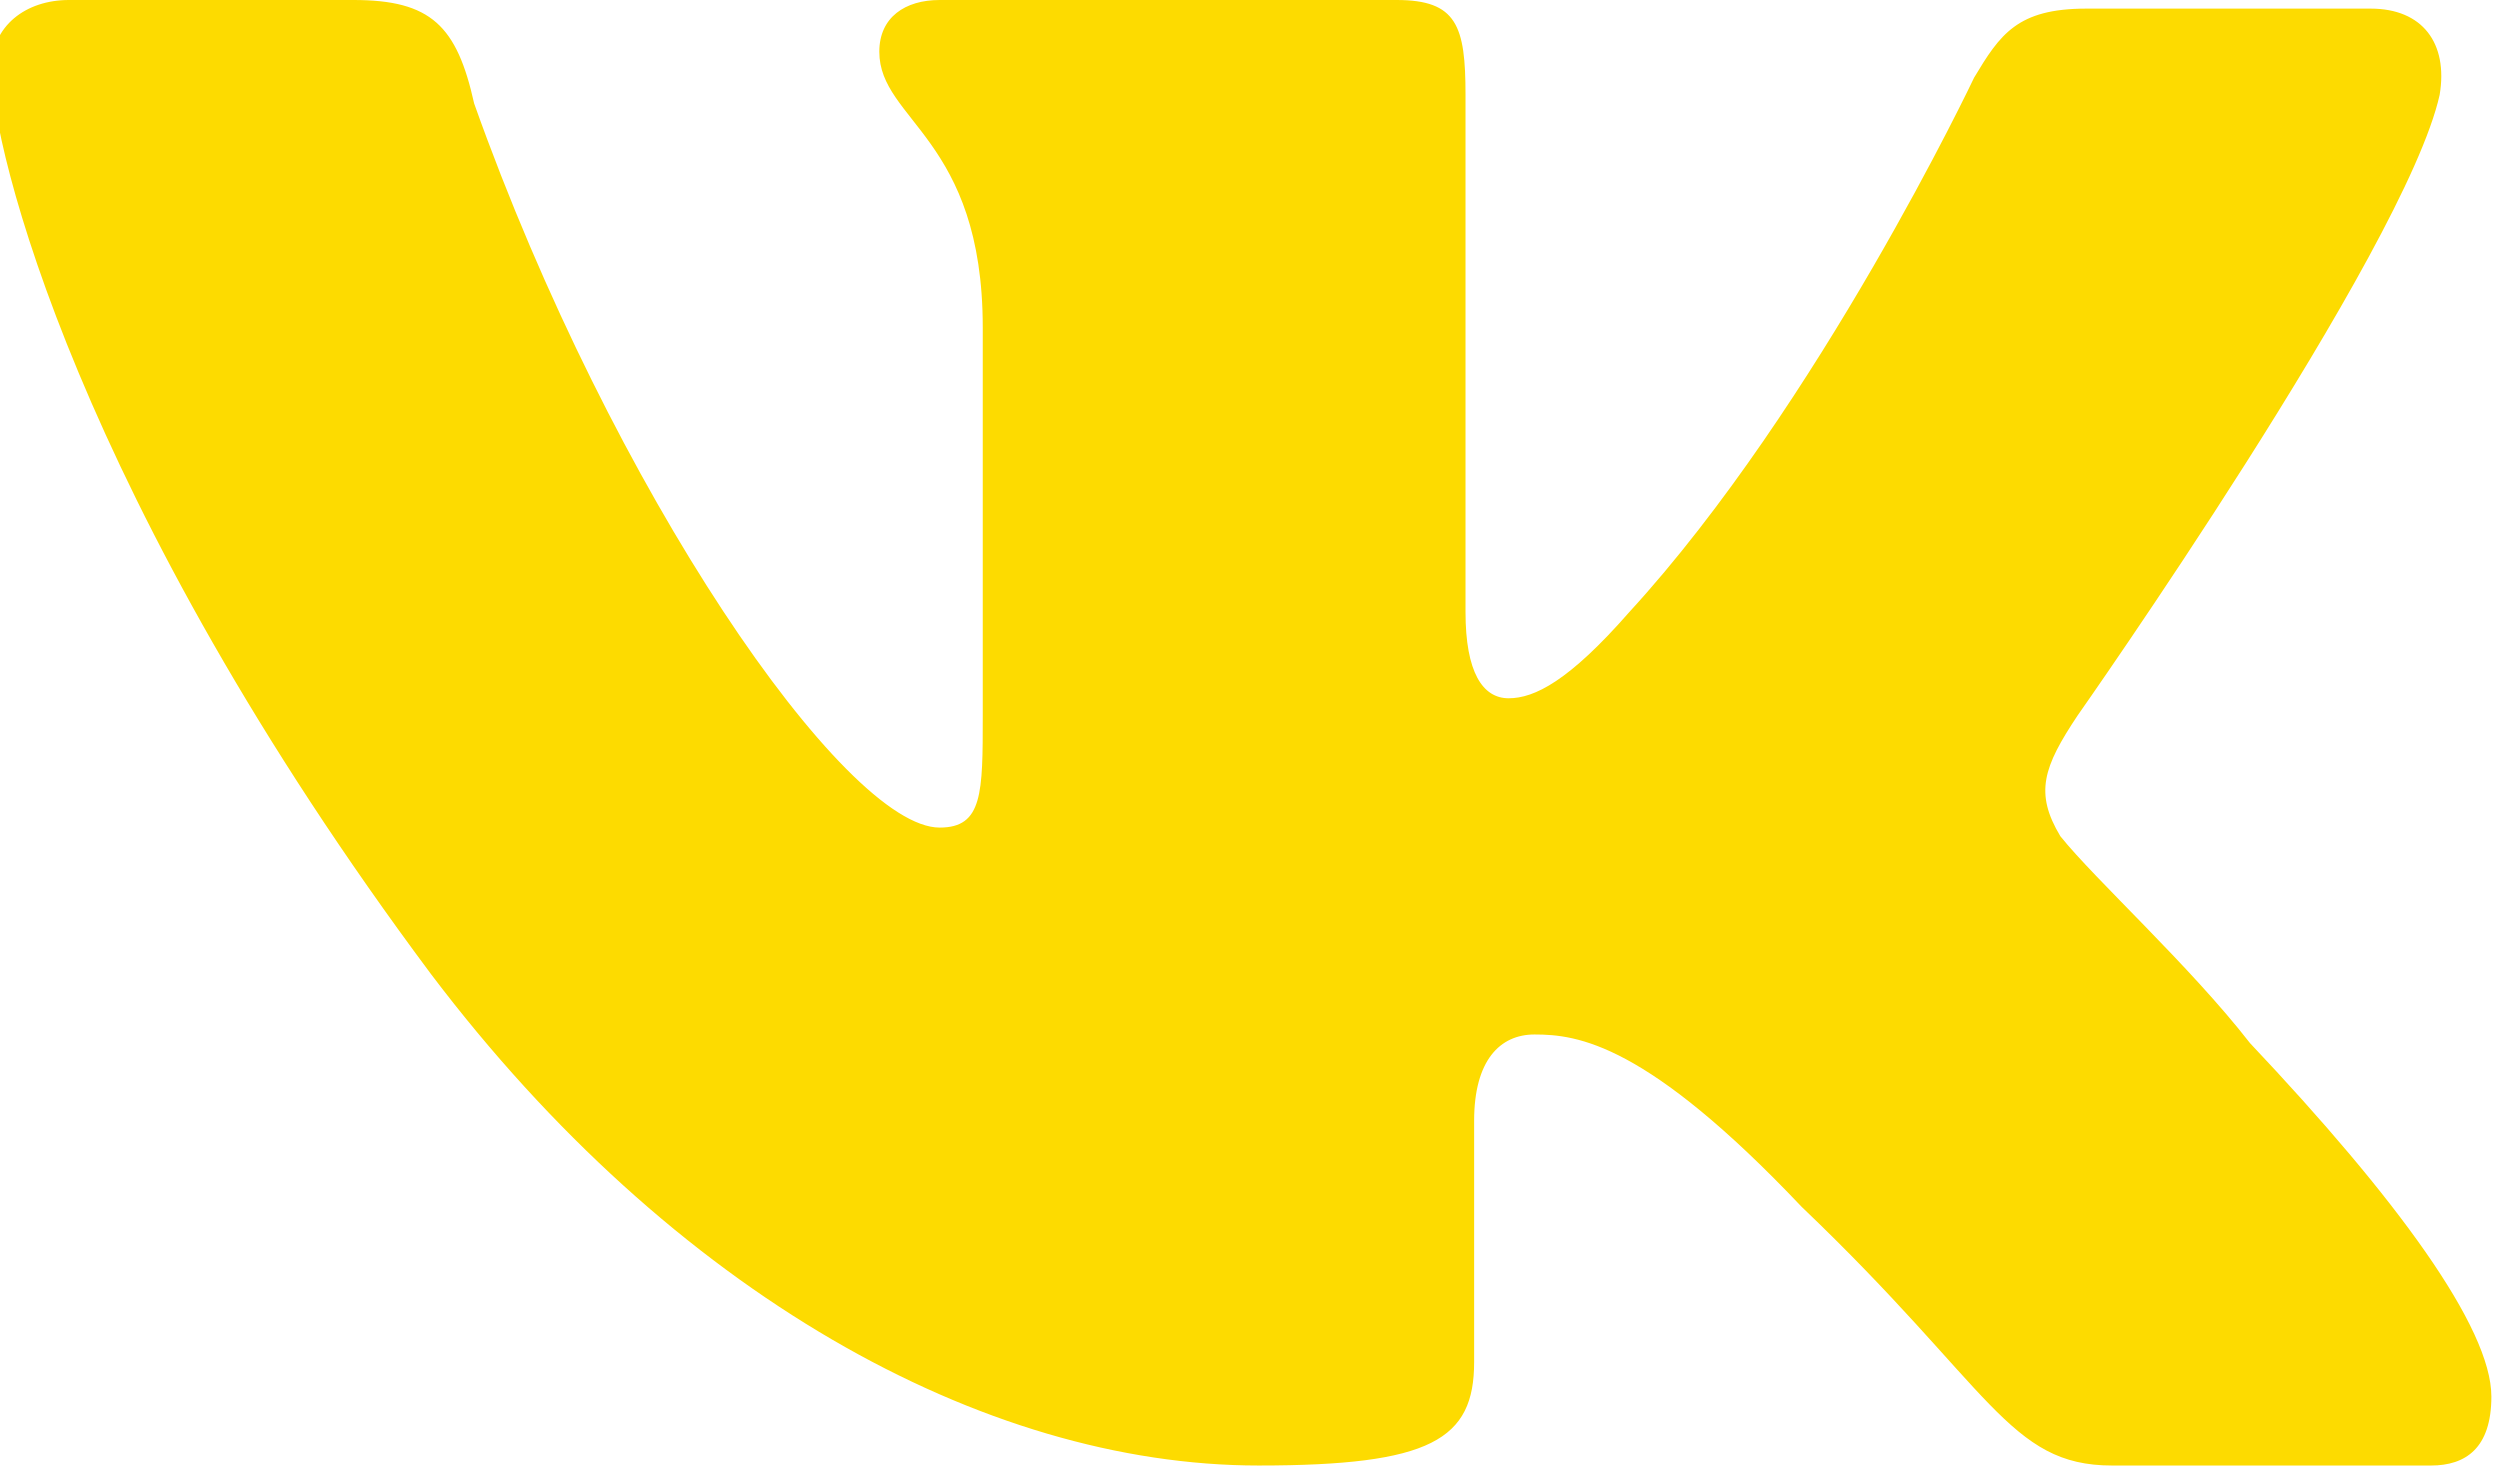 <?xml version="1.0" encoding="utf-8"?>
<!-- Generator: Adobe Illustrator 22.0.1, SVG Export Plug-In . SVG Version: 6.00 Build 0)  -->
<svg version="1.1" id="Layer_1" xmlns="http://www.w3.org/2000/svg" xmlns:xlink="http://www.w3.org/1999/xlink" x="0px" y="0px"
	 viewBox="0 0 29 17" style="enable-background:new 0 0 29 17;" xml:space="preserve">
<style type="text/css">
	.st0{fill-rule:evenodd;clip-rule:evenodd;fill:#FDDB00;}
</style>
<g>
	<path class="st0" d="M24.1,8.3c0,0,3.8-5.4,4.2-7.2c0.1-0.6-0.2-1-0.8-1c0,0-2.2,0-3.3,0c-0.8,0-1,0.3-1.3,0.8c0,0-1.8,3.8-4,6.2
		c-0.7,0.8-1.1,1-1.4,1c-0.3,0-0.5-0.3-0.5-1V1.1C17,0.3,16.9,0,16.2,0h-5.3c-0.4,0-0.7,0.2-0.7,0.6c0,0.8,1.2,1,1.2,3.2v4.5
		c0,0.9,0,1.3-0.5,1.3c-1.1,0-3.8-3.9-5.4-8.4C5.3,0.3,5,0,4.1,0H0.8C0.3,0-0.1,0.3-0.1,0.8c0,0.9,1,5,5.1,10.5
		C7.8,15,11.4,17,14.6,17c2,0,2.5-0.3,2.5-1.2V13c0-0.7,0.3-1,0.7-1c0.5,0,1.3,0.1,3.1,2c2.2,2.1,2.4,3,3.6,3h3.7
		c0.4,0,0.7-0.2,0.7-0.8c0-0.8-1.1-2.3-2.8-4.1c-0.7-0.9-1.8-1.9-2.2-2.4C23.6,9.2,23.7,8.9,24.1,8.3L24.1,8.3z"/>
</g>
</svg>
